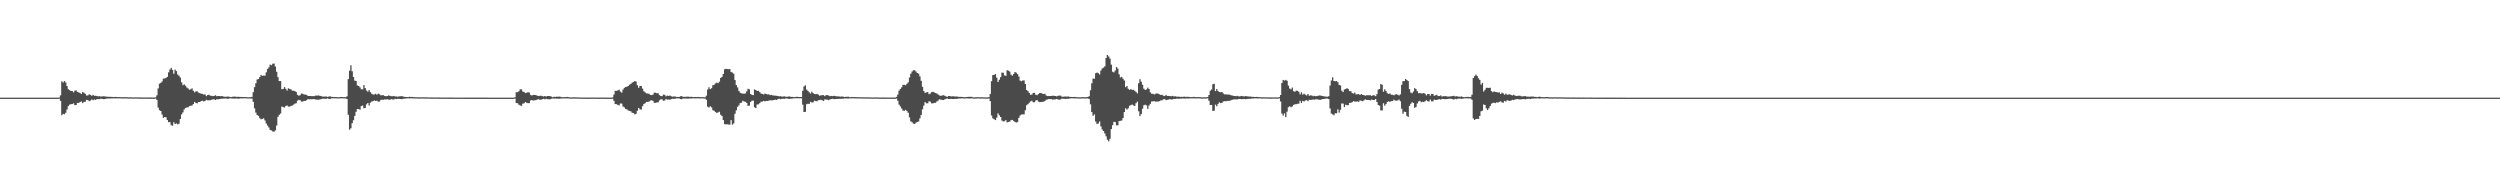 <?xml version="1.0" encoding="UTF-8"?>
<svg xmlns="http://www.w3.org/2000/svg" width="1920" height="150">
  <path d="M0 75.000h1v1.000H0zM1 75.000h1v1.000H1zM2 75.000h1v1.000H2zM3 75.000h1v1.000H3zM4 75.000h1v1.000H4zM5 75.000h1v1.000H5zM6 75.000h1v1.000H6zM7 75.000h1v1.000H7zM8 75.000h1v1.000H8zM9 75.000h1v1.000H9zM10 75.000h1v1.000H10zM11 75.000h1v1.000H11zM12 75.000h1v1.000H12zM13 75.000h1v1.000H13zM14 75.000h1v1.000H14zM15 75.000h1v1.000H15zM16 75.000h1v1.000H16zM17 75.000h1v1.000H17zM18 75.000h1v1.000H18zM19 75.000h1v1.000H19zM20 75.000h1v1.000H20zM21 75.000h1v1.000H21zM22 75.000h1v1.000H22zM23 75.000h1v1.000H23zM24 75.000h1v1.000H24zM25 75.000h1v1.000H25zM26 75.000h1v1.000H26zM27 75.000h1v1.000H27zM28 75.000h1v1.000H28zM29 75.000h1v1.000H29zM30 75.000h1v1.000H30zM31 75.000h1v1.000H31zM32 75.000h1v1.000H32zM33 75.000h1v1.000H33zM34 75.000h1v1.000H34zM35 75.000h1v1.000H35zM36 75.000h1v1.000H36zM37 75.000h1v1.000H37zM38 75.000h1v1.000H38zM39 75.000h1v1.000H39zM40 75.000h1v1.000H40zM41 75.000h1v1.000H41zM42 75.000h1v1.000H42zM43 75.000h1v1.000H43zM44 75.000h1v1.000H44zM45 74.853h1v1.000H45zM46 73.207h1v4.239H46zM47 62.483h1v26.065H47zM48 63.382h1v24.046H48zM49 62.212h1v25.617H49zM50 63.408h1v23.147H50zM51 66.106h1v17.949H51zM52 68.562h1v12.883H52zM53 69.198h1v11.141H53zM54 69.873h1v10.136H54zM55 69.865h1v10.064H55zM56 70.922h1v8.412H56zM57 69.623h1v11.177H57zM58 69.448h1v11.206H58zM59 70.566h1v8.451H59zM60 71.002h1v8.121H60zM61 71.389h1v6.912H61zM62 72.169h1v5.751H62zM63 70.719h1v8.490H63zM64 71.204h1v7.062H64zM65 72.097h1v5.968H65zM66 73.391h1v3.326H66zM67 73.249h1v3.674H67zM68 72.467h1v5.227H68zM69 72.840h1v4.434H69zM70 73.589h1v2.824H70zM71 72.859h1v4.107H71zM72 73.557h1v2.898H72zM73 73.525h1v3.184H73zM74 73.776h1v2.367H74zM75 74.041h1v2.082H75zM76 73.824h1v2.305H76zM77 74.203h1v1.563H77zM78 74.040h1v1.948H78zM79 73.914h1v2.208H79zM80 73.985h1v2.094H80zM81 74.227h1v1.538H81zM82 74.222h1v1.455H82zM83 74.336h1v1.290H83zM84 74.323h1v1.394H84zM85 74.410h1v1.166H85zM86 74.447h1v1.127H86zM87 74.532h1v1.000H87zM88 74.396h1v1.189H88zM89 74.490h1v1.051H89zM90 74.598h1v1.000H90zM91 74.532h1v1.000H91zM92 74.590h1v1.000H92zM93 74.681h1v1.000H93zM94 74.619h1v1.000H94zM95 74.654h1v1.000H95zM96 74.608h1v1.000H96zM97 74.646h1v1.000H97zM98 74.752h1v1.000H98zM99 74.773h1v1.000H99zM100 74.656h1v1.000H100zM101 74.801h1v1.000H101zM102 74.782h1v1.000H102zM103 74.776h1v1.000H103zM104 74.748h1v1.000H104zM105 74.786h1v1.000H105zM106 74.821h1v1.000H106zM107 74.822h1v1.000H107zM108 74.874h1v1.000H108zM109 74.843h1v1.000H109zM110 74.870h1v1.000H110zM111 74.833h1v1.000H111zM112 74.828h1v1.000H112zM113 74.867h1v1.000H113zM114 74.863h1v1.000H114zM115 74.875h1v1.000H115zM116 74.872h1v1.000H116zM117 74.903h1v1.000H117zM118 74.910h1v1.000H118zM119 74.685h1v1.000H119zM120 73.197h1v3.571H120zM121 67.867h1v14.721H121zM122 64.248h1v20.403H122zM123 63.620h1v21.610H123zM124 62.567h1v25.416H124zM125 60.374h1v30.137H125zM126 60.256h1v29.623H126zM127 59.819h1v30.232H127zM128 59.059h1v33.101H128zM129 55.553h1v38.241H129zM130 53.416h1v40.415H130zM131 52.147h1v44.013H131zM132 53.672h1v42.895H132zM133 56.642h1v37.277H133zM134 53.442h1v41.859H134zM135 54.639h1v40.142H135zM136 57.212h1v38.330H136zM137 58.188h1v36.856H137zM138 59.533h1v31.882H138zM139 63.209h1v24.662H139zM140 65.433h1v20.882H140zM141 64.793h1v19.236H141zM142 65.826h1v17.073H142zM143 67.152h1v15.443H143zM144 67.928h1v14.460H144zM145 68.918h1v12.554H145zM146 68.574h1v12.677H146zM147 67.864h1v13.156H147zM148 69.703h1v10.223H148zM149 70.909h1v7.356H149zM150 70.159h1v9.008H150zM151 70.147h1v9.211H151zM152 71.131h1v7.244H152zM153 71.527h1v6.789H153zM154 71.986h1v5.614H154zM155 72.084h1v5.292H155zM156 72.608h1v5.305H156zM157 72.481h1v5.038H157zM158 73.848h1v2.800H158zM159 72.947h1v4.087H159zM160 72.707h1v4.302H160zM161 73.463h1v3.529H161zM162 73.569h1v3.007H162zM163 73.816h1v2.516H163zM164 73.653h1v2.656H164zM165 73.156h1v3.673H165zM166 73.897h1v2.282H166zM167 73.773h1v2.516H167zM168 73.742h1v2.320H168zM169 73.943h1v1.985H169zM170 73.728h1v2.040H170zM171 74.138h1v1.605H171zM172 74.301h1v1.357H172zM173 74.288h1v1.336H173zM174 74.179h1v1.687H174zM175 74.112h1v1.680H175zM176 74.373h1v1.130H176zM177 74.600h1v1.000H177zM178 74.304h1v1.361H178zM179 74.235h1v1.498H179zM180 74.164h1v1.545H180zM181 74.403h1v1.224H181zM182 74.354h1v1.349H182zM183 74.359h1v1.482H183zM184 74.455h1v1.087H184zM185 74.436h1v1.196H185zM186 74.507h1v1.019H186zM187 74.585h1v1.000H187zM188 74.484h1v1.000H188zM189 74.590h1v1.000H189zM190 74.742h1v1.000H190zM191 74.627h1v1.000H191zM192 74.672h1v1.000H192zM193 74.403h1v1.294H193zM194 70.830h1v7.414H194zM195 66.895h1v16.281H195zM196 63.973h1v22.509H196zM197 61.070h1v27.240H197zM198 60.686h1v28.279H198zM199 59.174h1v31.587H199zM200 57.584h1v34.056H200zM201 58.265h1v33.016H201zM202 58.026h1v32.831H202zM203 58.176h1v34.318H203zM204 55.529h1v39.313H204zM205 52.967h1v43.431H205zM206 51.752h1v46.145H206zM207 49.608h1v50.237H207zM208 50.089h1v50.106H208zM209 48.933h1v52.013H209zM210 48.785h1v52.368H210zM211 51.088h1v49.043H211zM212 55.078h1v41.344H212zM213 59.295h1v30.450H213zM214 62.239h1v25.938H214zM215 62.237h1v24.966H215zM216 68.530h1v13.284H216zM217 68.323h1v13.939H217zM218 66.883h1v15.720H218zM219 68.200h1v13.165H219zM220 69.521h1v11.553H220zM221 67.795h1v14.005H221zM222 68.307h1v13.620H222zM223 68.672h1v12.688H223zM224 69.636h1v11.392H224zM225 69.675h1v10.672H225zM226 69.976h1v9.636H226zM227 70.638h1v8.639H227zM228 72.782h1v4.582H228zM229 73.508h1v3.138H229zM230 73.121h1v3.828H230zM231 71.807h1v6.174H231zM232 71.967h1v6.102H232zM233 72.562h1v4.884H233zM234 72.678h1v4.817H234zM235 72.857h1v4.126H235zM236 73.702h1v2.421H236zM237 73.736h1v2.496H237zM238 73.720h1v2.534H238zM239 73.855h1v2.395H239zM240 73.844h1v2.271H240zM241 73.848h1v2.293H241zM242 73.380h1v3.102H242zM243 73.397h1v3.072H243zM244 73.313h1v3.289H244zM245 73.522h1v2.916H245zM246 73.752h1v2.410H246zM247 74.146h1v1.696H247zM248 74.201h1v1.615H248zM249 74.160h1v1.684H249zM250 74.089h1v1.913H250zM251 74.389h1v1.134H251zM252 74.167h1v1.691H252zM253 73.929h1v2.137H253zM254 74.414h1v1.113H254zM255 74.408h1v1.130H255zM256 74.535h1v1.000H256zM257 74.529h1v1.000H257zM258 74.548h1v1.000H258zM259 74.638h1v1.000H259zM260 74.677h1v1.000H260zM261 74.422h1v1.120H261zM262 74.481h1v1.055H262zM263 74.581h1v1.000H263zM264 74.548h1v1.000H264zM265 74.639h1v1.000H265zM266 73.974h1v2.068H266zM267 60.765h1v27.415H267zM268 54.339h1v45.239H268zM269 50.141h1v48.371H269zM270 54.748h1v39.834H270zM271 59.094h1v33.211H271zM272 61.903h1v27.060H272zM273 62.282h1v23.525H273zM274 65.618h1v18.108H274zM275 66.062h1v17.728H275zM276 67.127h1v17.074H276zM277 68.535h1v12.901H277zM278 68.600h1v12.462H278zM279 65.386h1v17.745H279zM280 67.653h1v15.252H280zM281 69.452h1v10.740H281zM282 70.411h1v8.700H282zM283 69.157h1v11.857H283zM284 70.775h1v8.086H284zM285 72.011h1v6.017H285zM286 72.586h1v5.027H286zM287 72.535h1v4.603H287zM288 71.979h1v5.549H288zM289 72.748h1v4.540H289zM290 71.901h1v6.231H290zM291 72.397h1v5.549H291zM292 73.225h1v3.468H292zM293 73.115h1v3.526H293zM294 73.118h1v3.547H294zM295 73.728h1v2.625H295zM296 73.907h1v2.513H296zM297 73.712h1v2.537H297zM298 73.248h1v3.268H298zM299 73.640h1v2.994H299zM300 73.886h1v2.247H300zM301 73.922h1v2.452H301zM302 73.696h1v2.734H302zM303 74.072h1v1.791H303zM304 74.097h1v2.030H304zM305 74.259h1v1.558H305zM306 74.046h1v1.875H306zM307 73.944h1v2.084H307zM308 73.833h1v2.367H308zM309 74.040h1v1.839H309zM310 74.383h1v1.409H310zM311 74.423h1v1.264H311zM312 74.495h1v1.000H312zM313 74.586h1v1.000H313zM314 74.313h1v1.280H314zM315 74.446h1v1.070H315zM316 74.429h1v1.072H316zM317 74.649h1v1.000H317zM318 74.617h1v1.000H318zM319 74.641h1v1.000H319zM320 74.691h1v1.000H320zM321 74.714h1v1.000H321zM322 74.773h1v1.000H322zM323 74.678h1v1.000H323zM324 74.725h1v1.000H324zM325 74.696h1v1.000H325zM326 74.768h1v1.000H326zM327 74.753h1v1.000H327zM328 74.747h1v1.000H328zM329 74.835h1v1.000H329zM330 74.798h1v1.000H330zM331 74.857h1v1.000H331zM332 74.852h1v1.000H332zM333 74.862h1v1.000H333zM334 74.838h1v1.000H334zM335 74.840h1v1.000H335zM336 74.870h1v1.000H336zM337 74.865h1v1.000H337zM338 74.899h1v1.000H338zM339 74.888h1v1.000H339zM340 74.923h1v1.000H340zM341 74.900h1v1.000H341zM342 74.915h1v1.000H342zM343 74.902h1v1.000H343zM344 74.915h1v1.000H344zM345 74.907h1v1.000H345zM346 74.911h1v1.000H346zM347 74.915h1v1.000H347zM348 74.937h1v1.000H348zM349 74.939h1v1.000H349zM350 74.939h1v1.000H350zM351 74.936h1v1.000H351zM352 74.955h1v1.000H352zM353 74.955h1v1.000H353zM354 74.942h1v1.000H354zM355 74.950h1v1.000H355zM356 74.959h1v1.000H356zM357 74.970h1v1.000H357zM358 74.958h1v1.000H358zM359 74.955h1v1.000H359zM360 74.965h1v1.000H360zM361 74.962h1v1.000H361zM362 74.969h1v1.000H362zM363 74.972h1v1.000H363zM364 74.970h1v1.000H364zM365 74.976h1v1.000H365zM366 74.974h1v1.000H366zM367 74.976h1v1.000H367zM368 74.975h1v1.000H368zM369 74.972h1v1.000H369zM370 74.980h1v1.000H370zM371 74.980h1v1.000H371zM372 74.977h1v1.000H372zM373 74.980h1v1.000H373zM374 74.981h1v1.000H374zM375 74.985h1v1.000H375zM376 74.987h1v1.000H376zM377 74.987h1v1.000H377zM378 74.986h1v1.000H378zM379 74.989h1v1.000H379zM380 74.989h1v1.000H380zM381 74.989h1v1.000H381zM382 74.987h1v1.000H382zM383 74.989h1v1.000H383zM384 74.991h1v1.000H384zM385 74.993h1v1.000H385zM386 74.991h1v1.000H386zM387 74.991h1v1.000H387zM388 74.994h1v1.000H388zM389 74.993h1v1.000H389zM390 74.990h1v1.000H390zM391 74.995h1v1.000H391zM392 74.994h1v1.000H392zM393 74.994h1v1.000H393zM394 74.995h1v1.000H394zM395 74.683h1v1.000H395zM396 70.811h1v8.362H396zM397 70.811h1v8.467H397zM398 70.051h1v10.397H398zM399 68.620h1v12.334H399zM400 68.585h1v12.722H400zM401 70.267h1v9.329H401zM402 70.669h1v8.692H402zM403 71.515h1v6.821H403zM404 71.245h1v7.687H404zM405 70.820h1v8.424H405zM406 71.043h1v8.169H406zM407 72.855h1v4.378H407zM408 73.367h1v3.447H408zM409 72.847h1v4.438H409zM410 72.897h1v4.086H410zM411 72.993h1v3.956H411zM412 73.432h1v3.124H412zM413 73.766h1v2.348H413zM414 73.627h1v2.949H414zM415 73.477h1v3.133H415zM416 73.811h1v2.426H416zM417 74.069h1v1.793H417zM418 73.718h1v2.551H418zM419 74.125h1v1.772H419zM420 73.749h1v2.421H420zM421 73.714h1v2.535H421zM422 73.808h1v2.457H422zM423 74.179h1v1.653H423zM424 74.682h1v1.000H424zM425 74.313h1v1.414H425zM426 74.424h1v1.185H426zM427 74.227h1v1.568H427zM428 74.305h1v1.454H428zM429 74.207h1v1.612H429zM430 74.333h1v1.354H430zM431 74.659h1v1.000H431zM432 74.633h1v1.000H432zM433 74.624h1v1.000H433zM434 74.613h1v1.000H434zM435 74.410h1v1.157H435zM436 74.623h1v1.000H436zM437 74.681h1v1.000H437zM438 74.828h1v1.000H438zM439 74.762h1v1.000H439zM440 74.712h1v1.000H440zM441 74.724h1v1.000H441zM442 74.754h1v1.000H442zM443 74.789h1v1.000H443zM444 74.827h1v1.000H444zM445 74.891h1v1.000H445zM446 74.841h1v1.000H446zM447 74.902h1v1.000H447zM448 74.879h1v1.000H448zM449 74.900h1v1.000H449zM450 74.919h1v1.000H450zM451 74.928h1v1.000H451zM452 74.933h1v1.000H452zM453 74.914h1v1.000H453zM454 74.903h1v1.000H454zM455 74.889h1v1.000H455zM456 74.881h1v1.000H456zM457 74.889h1v1.000H457zM458 74.934h1v1.000H458zM459 74.927h1v1.000H459zM460 74.937h1v1.000H460zM461 74.905h1v1.000H461zM462 74.931h1v1.000H462zM463 74.938h1v1.000H463zM464 74.949h1v1.000H464zM465 74.964h1v1.000H465zM466 74.948h1v1.000H466zM467 74.952h1v1.000H467zM468 74.951h1v1.000H468zM469 74.960h1v1.000H469zM470 74.800h1v1.000H470zM471 72.667h1v4.736H471zM472 69.737h1v10.198H472zM473 69.797h1v10.219H473zM474 69.350h1v11.211H474zM475 68.867h1v12.127H475zM476 70.297h1v9.147H476zM477 71.110h1v8.453H477zM478 68.735h1v13.062H478zM479 67.412h1v15.078H479zM480 66.891h1v16.786H480zM481 66.543h1v17.489H481zM482 66.050h1v18.855H482zM483 65.025h1v20.126H483zM484 64.391h1v21.092H484zM485 63.499h1v23.106H485zM486 62.897h1v23.922H486zM487 62.234h1v25.570H487zM488 62.670h1v24.772H488zM489 65.433h1v19.646H489zM490 67.450h1v15.461H490zM491 66.014h1v18.026H491zM492 66.051h1v18.083H492zM493 68.065h1v13.487H493zM494 70.078h1v9.838H494zM495 70.910h1v8.348H495zM496 71.687h1v6.570H496zM497 71.810h1v6.457H497zM498 72.064h1v5.856H498zM499 72.919h1v4.336H499zM500 72.993h1v3.969H500zM501 72.676h1v4.790H501zM502 71.194h1v7.771H502zM503 71.151h1v7.837H503zM504 71.651h1v6.979H504zM505 71.608h1v6.989H505zM506 73.086h1v4.021H506zM507 73.778h1v2.464H507zM508 73.814h1v2.546H508zM509 72.656h1v4.739H509zM510 72.839h1v4.341H510zM511 73.994h1v1.996H511zM512 73.449h1v3.102H512zM513 73.694h1v2.687H513zM514 73.349h1v3.252H514zM515 73.920h1v2.190H515zM516 74.249h1v1.583H516zM517 74.020h1v1.897H517zM518 74.139h1v1.686H518zM519 74.406h1v1.112H519zM520 74.425h1v1.169H520zM521 74.483h1v1.027H521zM522 73.994h1v2.075H522zM523 73.762h1v2.442H523zM524 74.352h1v1.326H524zM525 74.327h1v1.337H525zM526 74.326h1v1.341H526zM527 74.243h1v1.483H527zM528 74.205h1v1.643H528zM529 74.404h1v1.239H529zM530 74.342h1v1.343H530zM531 74.403h1v1.159H531zM532 74.525h1v1.014H532zM533 74.480h1v1.086H533zM534 74.458h1v1.103H534zM535 74.544h1v1.000H535zM536 74.464h1v1.053H536zM537 74.606h1v1.000H537zM538 74.699h1v1.000H538zM539 74.499h1v1.000H539zM540 74.662h1v1.000H540zM541 74.711h1v1.000H541zM542 73.474h1v3.150H542zM543 68.715h1v13.190H543zM544 67.002h1v15.578H544zM545 68.450h1v13.141H545zM546 67.746h1v14.759H546zM547 65.416h1v19.199H547zM548 65.078h1v20.024H548zM549 64.035h1v22.008H549zM550 63.434h1v23.284H550zM551 63.878h1v22.516H551zM552 62.705h1v23.123H552zM553 59.830h1v28.269H553zM554 59.051h1v30.107H554zM555 56.821h1v35.378H555zM556 53.256h1v42.023H556zM557 52.767h1v42.776H557zM558 53.047h1v42.381H558zM559 53.140h1v42.503H559zM560 52.969h1v42.797H560zM561 55.250h1v37.016H561zM562 55.739h1v40.003H562zM563 56.644h1v38.175H563zM564 61.515h1v25.825H564zM565 65.372h1v19.371H565zM566 67.189h1v14.897H566zM567 69.771h1v11.144H567zM568 71.157h1v8.072H568zM569 71.726h1v7.098H569zM570 71.880h1v5.496H570zM571 71.927h1v6.070H571zM572 71.793h1v6.413H572zM573 70.205h1v8.840H573zM574 68.156h1v13.145H574zM575 68.674h1v12.444H575zM576 72.145h1v6.144H576zM577 72.850h1v4.530H577zM578 73.045h1v4.233H578zM579 68.683h1v13.704H579zM580 69.130h1v13.861H580zM581 69.891h1v10.401H581zM582 69.752h1v10.387H582zM583 70.737h1v8.467H583zM584 71.814h1v6.251H584zM585 72.129h1v5.900H585zM586 72.558h1v4.909H586zM587 71.849h1v6.029H587zM588 72.261h1v5.203H588zM589 72.485h1v5.097H589zM590 72.445h1v4.835H590zM591 73.056h1v3.937H591zM592 72.921h1v4.161H592zM593 73.265h1v3.729H593zM594 73.357h1v3.461H594zM595 73.476h1v3.044H595zM596 73.600h1v3.181H596zM597 73.772h1v2.291H597zM598 74.039h1v1.796H598zM599 73.829h1v2.335H599zM600 74.232h1v1.622H600zM601 74.063h1v1.775H601zM602 73.996h1v1.915H602zM603 74.268h1v1.324H603zM604 74.354h1v1.259H604zM605 74.140h1v1.798H605zM606 74.055h1v1.810H606zM607 74.460h1v1.332H607zM608 74.395h1v1.257H608zM609 74.523h1v1.000H609zM610 74.522h1v1.011H610zM611 74.360h1v1.059H611zM612 74.325h1v1.175H612zM613 74.484h1v1.000H613zM614 74.484h1v1.000H614zM615 74.541h1v1.000H615zM616 69.716h1v10.667H616zM617 66.385h1v19.641H617zM618 65.525h1v20.413H618zM619 68.826h1v11.270H619zM620 69.772h1v9.902H620zM621 70.865h1v8.974H621zM622 71.851h1v6.401H622zM623 70.386h1v8.384H623zM624 71.519h1v7.067H624zM625 72.208h1v5.128H625zM626 72.346h1v5.254H626zM627 72.121h1v5.699H627zM628 72.685h1v4.250H628zM629 73.537h1v3.334H629zM630 73.196h1v3.469H630zM631 73.043h1v3.996H631zM632 73.063h1v4.465H632zM633 73.820h1v2.450H633zM634 73.040h1v3.440H634zM635 73.074h1v3.434H635zM636 73.418h1v3.543H636zM637 73.868h1v2.436H637zM638 73.689h1v2.407H638zM639 73.818h1v2.017H639zM640 73.565h1v2.643H640zM641 73.774h1v2.314H641zM642 73.996h1v1.964H642zM643 73.987h1v1.987H643zM644 74.086h1v1.791H644zM645 74.247h1v1.631H645zM646 74.079h1v1.750H646zM647 74.210h1v1.610H647zM648 74.500h1v1.091H648zM649 74.335h1v1.264H649zM650 74.342h1v1.296H650zM651 74.263h1v1.417H651zM652 74.583h1v1.000H652zM653 74.642h1v1.000H653zM654 74.455h1v1.000H654zM655 74.527h1v1.000H655zM656 74.557h1v1.000H656zM657 74.645h1v1.000H657zM658 74.619h1v1.000H658zM659 74.641h1v1.000H659zM660 74.668h1v1.000H660zM661 74.680h1v1.000H661zM662 74.687h1v1.000H662zM663 74.729h1v1.000H663zM664 74.727h1v1.000H664zM665 74.748h1v1.000H665zM666 74.763h1v1.000H666zM667 74.744h1v1.000H667zM668 74.791h1v1.000H668zM669 74.843h1v1.000H669zM670 74.839h1v1.000H670zM671 74.844h1v1.000H671zM672 74.794h1v1.000H672zM673 74.826h1v1.000H673zM674 74.853h1v1.000H674zM675 74.883h1v1.000H675zM676 74.905h1v1.000H676zM677 74.876h1v1.000H677zM678 74.877h1v1.000H678zM679 74.921h1v1.000H679zM680 74.920h1v1.000H680zM681 74.890h1v1.000H681zM682 74.899h1v1.000H682zM683 74.936h1v1.000H683zM684 74.902h1v1.000H684zM685 74.924h1v1.000H685zM686 74.909h1v1.000H686zM687 74.933h1v1.000H687zM688 74.403h1v1.253H688zM689 72.667h1v4.698H689zM690 69.579h1v10.747H690zM691 68.323h1v13.410H691zM692 67.051h1v16.278H692zM693 65.156h1v19.737H693zM694 65.150h1v19.976H694zM695 65.502h1v18.853H695zM696 64.361h1v20.931H696zM697 63.225h1v23.393H697zM698 59.521h1v30.613H698zM699 56.614h1v36.580H699zM700 54.956h1v38.962H700zM701 53.942h1v40.960H701zM702 53.955h1v41.280H702zM703 54.922h1v39.298H703zM704 56.042h1v37.589H704zM705 56.593h1v36.712H705zM706 58.670h1v32.220H706zM707 62.041h1v26.222H707zM708 66.642h1v17.345H708zM709 69.923h1v11.167H709zM710 71.357h1v7.047H710zM711 70.921h1v8.421H711zM712 70.727h1v8.584H712zM713 72.363h1v5.433H713zM714 71.830h1v6.260H714zM715 70.762h1v8.628H715zM716 70.482h1v8.878H716zM717 70.961h1v8.036H717zM718 71.435h1v7.540H718zM719 71.813h1v6.168H719zM720 72.556h1v4.644H720zM721 73.274h1v2.973H721zM722 73.692h1v2.841H722zM723 73.306h1v3.385H723zM724 73.124h1v3.726H724zM725 73.495h1v2.918H725zM726 73.978h1v1.930H726zM727 74.389h1v1.225H727zM728 73.724h1v2.300H728zM729 73.731h1v2.311H729zM730 74.073h1v1.782H730zM731 73.935h1v2.101H731zM732 73.983h1v2.117H732zM733 74.135h1v1.724H733zM734 74.061h1v1.915H734zM735 74.189h1v1.630H735zM736 74.371h1v1.261H736zM737 74.391h1v1.226H737zM738 74.371h1v1.199H738zM739 74.515h1v1.000H739zM740 74.704h1v1.000H740zM741 74.611h1v1.000H741zM742 74.519h1v1.000H742zM743 74.391h1v1.218H743zM744 74.352h1v1.345H744zM745 74.327h1v1.296H745zM746 74.405h1v1.134H746zM747 74.802h1v1.000H747zM748 74.769h1v1.000H748zM749 74.711h1v1.000H749zM750 74.666h1v1.000H750zM751 74.580h1v1.000H751zM752 74.756h1v1.000H752zM753 74.672h1v1.000H753zM754 74.717h1v1.000H754zM755 74.742h1v1.000H755zM756 74.778h1v1.000H756zM757 74.807h1v1.000H757zM758 74.809h1v1.000H758zM759 74.567h1v1.000H759zM760 72.150h1v5.526H760zM761 62.367h1v26.303H761zM762 57.653h1v33.213H762zM763 57.520h1v34.058H763zM764 56.861h1v35.370H764zM765 59.643h1v30.724H765zM766 62.930h1v24.170H766zM767 61.235h1v27.345H767zM768 59.236h1v30.635H768zM769 55.734h1v36.847H769zM770 55.861h1v37.436H770zM771 57.911h1v35.190H771zM772 58.256h1v34.007H772zM773 53.908h1v40.112H773zM774 54.250h1v39.462H774zM775 55.015h1v38.328H775zM776 57.328h1v34.993H776zM777 58.090h1v33.947H777zM778 56.856h1v36.013H778zM779 55.288h1v38.356H779zM780 55.882h1v38.204H780zM781 56.912h1v36.829H781zM782 58.775h1v31.746H782zM783 61.896h1v26.767H783zM784 62.415h1v25.518H784zM785 61.749h1v26.092H785zM786 61.821h1v25.965H786zM787 64.490h1v20.127H787zM788 69.118h1v11.736H788zM789 69.978h1v10.010H789zM790 71.394h1v7.453H790zM791 72.809h1v5.047H791zM792 72.582h1v4.769H792zM793 71.349h1v7.197H793zM794 71.300h1v7.243H794zM795 72.766h1v4.453H795zM796 73.114h1v3.726H796zM797 72.226h1v5.751H797zM798 71.461h1v6.979H798zM799 71.491h1v6.822H799zM800 71.951h1v6.306H800zM801 72.231h1v5.825H801zM802 72.051h1v5.522H802zM803 73.318h1v3.300H803zM804 73.754h1v2.616H804zM805 73.764h1v2.284H805zM806 73.746h1v2.377H806zM807 73.749h1v2.404H807zM808 73.498h1v3.053H808zM809 73.570h1v2.777H809zM810 73.740h1v2.598H810zM811 74.009h1v1.995H811zM812 73.596h1v2.753H812zM813 73.439h1v3.158H813zM814 73.440h1v2.960H814zM815 74.191h1v1.592H815zM816 74.277h1v1.535H816zM817 74.122h1v1.770H817zM818 74.112h1v1.845H818zM819 74.192h1v1.614H819zM820 74.071h1v1.780H820zM821 74.388h1v1.282H821zM822 74.453h1v1.057H822zM823 74.476h1v1.000H823zM824 74.554h1v1.000H824zM825 74.379h1v1.198H825zM826 74.624h1v1.000H826zM827 74.610h1v1.000H827zM828 74.745h1v1.000H828zM829 74.702h1v1.000H829zM830 74.721h1v1.000H830zM831 74.521h1v1.000H831zM832 74.690h1v1.000H832zM833 74.711h1v1.000H833zM834 74.612h1v1.000H834zM835 74.436h1v1.136H835zM836 73.893h1v2.191H836zM837 69.321h1v10.795H837zM838 63.956h1v22.117H838zM839 60.354h1v28.596H839zM840 60.475h1v27.403H840zM841 56.211h1v37.178H841zM842 55.703h1v39.559H842zM843 56.163h1v38.714H843zM844 57.213h1v36.074H844zM845 54.158h1v42.925H845zM846 52.586h1v46.833H846zM847 51.957h1v48.632H847zM848 50.958h1v51.530H848zM849 44.502h1v60.226H849zM850 42.184h1v65.127H850zM851 43.366h1v65.224H851zM852 44.983h1v61.627H852zM853 49.642h1v49.500H853zM854 55.022h1v41.146H854zM855 55.615h1v37.922H855zM856 54.166h1v39.570H856zM857 51.502h1v44.744H857zM858 52.637h1v43.629H858zM859 57.025h1v36.014H859zM860 59.471h1v33.324H860zM861 59.039h1v33.553H861zM862 60.485h1v30.204H862zM863 61.803h1v24.264H863zM864 66.961h1v16.224H864zM865 66.065h1v18.183H865zM866 68.182h1v15.016H866zM867 69.022h1v12.179H867zM868 68.440h1v12.349H868zM869 69.087h1v11.165H869zM870 68.990h1v12.013H870zM871 69.736h1v11.608H871zM872 70.591h1v8.686H872zM873 71.731h1v6.332H873zM874 63.895h1v21.549H874zM875 60.833h1v28.323H875zM876 62.757h1v24.860H876zM877 65.094h1v18.428H877zM878 68.116h1v12.796H878zM879 69.065h1v11.324H879zM880 68.643h1v12.287H880zM881 67.286h1v16.332H881zM882 68.344h1v12.708H882zM883 70.938h1v8.798H883zM884 71.962h1v5.989H884zM885 72.030h1v5.790H885zM886 72.524h1v5.122H886zM887 72.000h1v6.077H887zM888 71.746h1v6.232H888zM889 71.931h1v6.034H889zM890 72.434h1v5.257H890zM891 72.949h1v4.162H891zM892 72.775h1v4.293H892zM893 73.532h1v2.746H893zM894 73.773h1v2.345H894zM895 72.921h1v4.016H895zM896 73.673h1v2.995H896zM897 73.654h1v2.856H897zM898 73.781h1v2.313H898zM899 73.924h1v2.495H899zM900 73.615h1v2.749H900zM901 74.091h1v1.864H901zM902 73.906h1v2.110H902zM903 74.170h1v1.583H903zM904 74.230h1v1.571H904zM905 74.174h1v1.711H905zM906 74.424h1v1.312H906zM907 74.348h1v1.353H907zM908 74.390h1v1.155H908zM909 74.198h1v1.545H909zM910 74.420h1v1.243H910zM911 74.289h1v1.284H911zM912 74.416h1v1.245H912zM913 74.437h1v1.111H913zM914 74.551h1v1.000H914zM915 74.577h1v1.000H915zM916 74.379h1v1.213H916zM917 74.433h1v1.095H917zM918 74.670h1v1.000H918zM919 74.596h1v1.000H919zM920 74.571h1v1.000H920zM921 74.610h1v1.000H921zM922 74.708h1v1.000H922zM923 74.757h1v1.000H923zM924 74.735h1v1.000H924zM925 74.750h1v1.000H925zM926 74.723h1v1.000H926zM927 74.484h1v1.000H927zM928 72.935h1v4.447H928zM929 69.690h1v10.911H929zM930 68.696h1v11.910H930zM931 64.668h1v20.515H931zM932 64.287h1v20.686H932zM933 69.942h1v10.467H933zM934 68.414h1v13.199H934zM935 69.945h1v9.802H935zM936 70.715h1v7.893H936zM937 70.826h1v8.370H937zM938 70.661h1v8.281H938zM939 71.776h1v6.157H939zM940 72.494h1v5.150H940zM941 72.399h1v5.422H941zM942 72.656h1v4.801H942zM943 72.540h1v4.947H943zM944 72.745h1v4.645H944zM945 73.173h1v3.768H945zM946 73.345h1v3.267H946zM947 73.677h1v2.704H947zM948 73.800h1v2.493H948zM949 73.841h1v2.513H949zM950 73.631h1v2.706H950zM951 74.097h1v1.871H951zM952 73.941h1v2.083H952zM953 73.661h1v2.521H953zM954 73.874h1v2.214H954zM955 74.083h1v1.881H955zM956 73.777h1v2.458H956zM957 73.910h1v2.185H957zM958 74.052h1v1.822H958zM959 74.172h1v1.714H959zM960 74.138h1v1.747H960zM961 74.419h1v1.178H961zM962 74.325h1v1.325H962zM963 74.475h1v1.065H963zM964 74.464h1v1.065H964zM965 74.370h1v1.273H965zM966 74.599h1v1.000H966zM967 74.583h1v1.000H967zM968 74.696h1v1.000H968zM969 74.757h1v1.000H969zM970 74.640h1v1.000H970zM971 74.751h1v1.000H971zM972 74.730h1v1.000H972zM973 74.743h1v1.000H973zM974 74.765h1v1.000H974zM975 74.812h1v1.000H975zM976 74.816h1v1.000H976zM977 74.797h1v1.000H977zM978 74.788h1v1.000H978zM979 74.741h1v1.000H979zM980 74.804h1v1.000H980zM981 74.850h1v1.000H981zM982 74.532h1v1.000H982zM983 72.954h1v4.953H983zM984 63.765h1v23.430H984zM985 61.374h1v27.347H985zM986 61.893h1v25.187H986zM987 61.317h1v28.635H987zM988 62.042h1v23.739H988zM989 65.758h1v16.629H989zM990 67.972h1v13.639H990zM991 68.626h1v13.751H991zM992 67.258h1v14.485H992zM993 70.001h1v10.518H993zM994 70.490h1v9.570H994zM995 69.602h1v10.411H995zM996 69.773h1v9.963H996zM997 70.507h1v9.121H997zM998 72.490h1v4.916H998zM999 70.914h1v8.244H999zM1000 72.633h1v4.827H1000zM1001 71.921h1v6.050H1001zM1002 72.694h1v4.508H1002zM1003 73.323h1v3.565H1003zM1004 72.209h1v5.522H1004zM1005 73.499h1v3.132H1005zM1006 73.289h1v3.419H1006zM1007 73.301h1v3.398H1007zM1008 73.870h1v2.476H1008zM1009 73.581h1v2.951H1009zM1010 73.869h1v2.416H1010zM1011 73.777h1v2.471H1011zM1012 73.460h1v3.078H1012zM1013 73.298h1v3.294H1013zM1014 73.409h1v3.221H1014zM1015 73.752h1v2.335H1015zM1016 73.954h1v2.120H1016zM1017 74.105h1v1.757H1017zM1018 74.192h1v1.458H1018zM1019 74.272h1v1.470H1019zM1020 73.906h1v2.228H1020zM1021 65.744h1v17.567H1021zM1022 61.789h1v25.395H1022zM1023 59.379h1v28.463H1023zM1024 62.188h1v26.348H1024zM1025 62.402h1v24.601H1025zM1026 62.232h1v24.825H1026zM1027 63.205h1v20.826H1027zM1028 65.232h1v21.267H1028zM1029 65.620h1v18.705H1029zM1030 69.608h1v9.844H1030zM1031 70.701h1v8.860H1031zM1032 68.684h1v13.560H1032zM1033 68.401h1v12.030H1033zM1034 67.696h1v13.155H1034zM1035 68.404h1v12.315H1035zM1036 69.982h1v9.065H1036zM1037 70.051h1v8.892H1037zM1038 71.460h1v6.997H1038zM1039 71.901h1v5.819H1039zM1040 71.099h1v6.902H1040zM1041 72.553h1v5.549H1041zM1042 72.345h1v5.532H1042zM1043 72.254h1v5.957H1043zM1044 72.955h1v4.129H1044zM1045 72.172h1v5.249H1045zM1046 72.923h1v4.782H1046zM1047 72.944h1v4.183H1047zM1048 73.559h1v2.727H1048zM1049 73.095h1v3.672H1049zM1050 73.165h1v3.582H1050zM1051 73.149h1v3.713H1051zM1052 73.131h1v3.996H1052zM1053 73.717h1v2.717H1053zM1054 73.024h1v3.774H1054zM1055 73.303h1v3.474H1055zM1056 73.891h1v2.120H1056zM1057 72.347h1v5.978H1057zM1058 68.809h1v11.822H1058zM1059 68.348h1v12.842H1059zM1060 64.468h1v20.280H1060zM1061 65.141h1v19.760H1061zM1062 70.460h1v8.853H1062zM1063 68.584h1v12.588H1063zM1064 69.949h1v9.973H1064zM1065 71.560h1v6.707H1065zM1066 72.067h1v5.773H1066zM1067 71.772h1v6.462H1067zM1068 72.741h1v4.940H1068zM1069 72.744h1v4.834H1069zM1070 73.209h1v3.342H1070zM1071 72.660h1v4.610H1071zM1072 72.274h1v5.003H1072zM1073 72.814h1v4.343H1073zM1074 73.326h1v3.134H1074zM1075 72.436h1v5.291H1075zM1076 65.174h1v18.355H1076zM1077 62.301h1v25.105H1077zM1078 62.307h1v23.446H1078zM1079 60.696h1v25.338H1079zM1080 61.503h1v27.498H1080zM1081 62.283h1v27.519H1081zM1082 68.478h1v12.832H1082zM1083 71.065h1v8.670H1083zM1084 71.609h1v6.866H1084zM1085 70.303h1v8.804H1085zM1086 67.690h1v15.137H1086zM1087 68.462h1v13.654H1087zM1088 70.028h1v9.436H1088zM1089 71.604h1v6.303H1089zM1090 71.348h1v6.043H1090zM1091 71.743h1v6.742H1091zM1092 71.778h1v6.345H1092zM1093 71.414h1v7.003H1093zM1094 72.021h1v5.707H1094zM1095 73.286h1v3.666H1095zM1096 72.215h1v5.526H1096zM1097 72.119h1v5.869H1097zM1098 73.474h1v2.979H1098zM1099 72.089h1v5.717H1099zM1100 72.211h1v5.656H1100zM1101 73.554h1v2.923H1101zM1102 73.150h1v3.651H1102zM1103 72.831h1v3.926H1103zM1104 73.829h1v2.562H1104zM1105 73.751h1v2.440H1105zM1106 73.271h1v3.295H1106zM1107 74.197h1v1.731H1107zM1108 73.848h1v2.172H1108zM1109 73.947h1v2.209H1109zM1110 73.778h1v2.385H1110zM1111 74.150h1v1.899H1111zM1112 74.142h1v1.712H1112zM1113 74.090h1v1.745H1113zM1114 73.932h1v1.896H1114zM1115 73.759h1v2.387H1115zM1116 73.553h1v2.931H1116zM1117 74.101h1v1.783H1117zM1118 73.898h1v2.339H1118zM1119 74.037h1v1.832H1119zM1120 74.257h1v1.478H1120zM1121 74.273h1v1.470H1121zM1122 74.043h1v1.875H1122zM1123 74.496h1v1.230H1123zM1124 74.634h1v1.000H1124zM1125 74.444h1v1.039H1125zM1126 74.458h1v1.000H1126zM1127 74.349h1v1.265H1127zM1128 74.564h1v1.000H1128zM1129 74.450h1v1.238H1129zM1130 72.761h1v3.865H1130zM1131 59.919h1v31.087H1131zM1132 58.533h1v33.640H1132zM1133 57.313h1v34.094H1133zM1134 58.332h1v32.905H1134zM1135 60.133h1v31.249H1135zM1136 61.340h1v27.686H1136zM1137 64.956h1v20.561H1137zM1138 63.672h1v21.310H1138zM1139 70.274h1v9.969H1139zM1140 68.988h1v11.675H1140zM1141 67.410h1v15.782H1141zM1142 67.380h1v17.126H1142zM1143 67.548h1v15.589H1143zM1144 67.306h1v14.109H1144zM1145 69.969h1v9.645H1145zM1146 70.868h1v8.150H1146zM1147 70.201h1v8.665H1147zM1148 70.580h1v8.608H1148zM1149 70.735h1v7.805H1149zM1150 70.989h1v7.807H1150zM1151 70.940h1v7.227H1151zM1152 72.199h1v5.640H1152zM1153 71.117h1v7.530H1153zM1154 71.722h1v7.157H1154zM1155 72.741h1v4.774H1155zM1156 71.905h1v6.076H1156zM1157 72.777h1v4.175H1157zM1158 72.613h1v4.634H1158zM1159 72.415h1v5.127H1159zM1160 72.888h1v4.365H1160zM1161 73.299h1v3.349H1161zM1162 72.757h1v4.140H1162zM1163 73.353h1v3.036H1163zM1164 73.771h1v2.476H1164zM1165 73.628h1v2.440H1165zM1166 73.460h1v2.884H1166zM1167 73.565h1v2.797H1167zM1168 74.008h1v2.281H1168zM1169 73.959h1v2.127H1169zM1170 73.890h1v2.204H1170zM1171 73.770h1v2.546H1171zM1172 74.204h1v1.734H1172zM1173 74.190h1v1.785H1173zM1174 74.272h1v1.509H1174zM1175 74.182h1v1.899H1175zM1176 74.162h1v1.574H1176zM1177 74.128h1v1.595H1177zM1178 74.398h1v1.214H1178zM1179 74.408h1v1.195H1179zM1180 74.617h1v1.000H1180zM1181 74.411h1v1.116H1181zM1182 74.258h1v1.494H1182zM1183 74.516h1v1.000H1183zM1184 74.593h1v1.000H1184zM1185 74.638h1v1.000H1185zM1186 74.598h1v1.000H1186zM1187 74.502h1v1.000H1187zM1188 74.431h1v1.086H1188zM1189 74.680h1v1.000H1189zM1190 74.758h1v1.000H1190zM1191 74.683h1v1.000H1191zM1192 74.776h1v1.000H1192zM1193 74.728h1v1.000H1193zM1194 74.639h1v1.000H1194zM1195 74.760h1v1.000H1195zM1196 74.741h1v1.000H1196zM1197 74.708h1v1.000H1197zM1198 74.744h1v1.000H1198zM1199 74.757h1v1.000H1199zM1200 74.780h1v1.000H1200zM1201 74.757h1v1.000H1201zM1202 74.833h1v1.000H1202zM1203 74.828h1v1.000H1203zM1204 74.817h1v1.000H1204zM1205 74.864h1v1.000H1205zM1206 74.852h1v1.000H1206zM1207 74.868h1v1.000H1207zM1208 74.866h1v1.000H1208zM1209 74.875h1v1.000H1209zM1210 74.893h1v1.000H1210zM1211 74.916h1v1.000H1211zM1212 74.870h1v1.000H1212zM1213 74.913h1v1.000H1213zM1214 74.880h1v1.000H1214zM1215 74.907h1v1.000H1215zM1216 74.923h1v1.000H1216zM1217 74.904h1v1.000H1217zM1218 74.903h1v1.000H1218zM1219 74.891h1v1.000H1219zM1220 74.890h1v1.000H1220zM1221 74.919h1v1.000H1221zM1222 74.917h1v1.000H1222zM1223 74.954h1v1.000H1223zM1224 74.953h1v1.000H1224zM1225 74.957h1v1.000H1225zM1226 74.949h1v1.000H1226zM1227 74.957h1v1.000H1227zM1228 74.957h1v1.000H1228zM1229 74.968h1v1.000H1229zM1230 74.952h1v1.000H1230zM1231 74.969h1v1.000H1231zM1232 74.970h1v1.000H1232zM1233 74.969h1v1.000H1233zM1234 74.980h1v1.000H1234zM1235 74.973h1v1.000H1235zM1236 74.977h1v1.000H1236zM1237 74.974h1v1.000H1237zM1238 74.976h1v1.000H1238zM1239 74.974h1v1.000H1239zM1240 74.981h1v1.000H1240zM1241 74.978h1v1.000H1241zM1242 74.986h1v1.000H1242zM1243 74.979h1v1.000H1243zM1244 74.980h1v1.000H1244zM1245 74.981h1v1.000H1245zM1246 74.985h1v1.000H1246zM1247 74.983h1v1.000H1247zM1248 74.984h1v1.000H1248zM1249 74.984h1v1.000H1249zM1250 74.984h1v1.000H1250zM1251 74.985h1v1.000H1251zM1252 74.990h1v1.000H1252zM1253 74.989h1v1.000H1253zM1254 74.987h1v1.000H1254zM1255 74.991h1v1.000H1255zM1256 74.990h1v1.000H1256zM1257 74.993h1v1.000H1257zM1258 74.993h1v1.000H1258zM1259 74.993h1v1.000H1259zM1260 74.993h1v1.000H1260zM1261 74.992h1v1.000H1261zM1262 74.993h1v1.000H1262zM1263 74.993h1v1.000H1263zM1264 74.994h1v1.000H1264zM1265 74.994h1v1.000H1265zM1266 74.995h1v1.000H1266zM1267 74.994h1v1.000H1267zM1268 74.994h1v1.000H1268zM1269 74.995h1v1.000H1269zM1270 74.994h1v1.000H1270zM1271 74.995h1v1.000H1271zM1272 74.995h1v1.000H1272zM1273 74.996h1v1.000H1273zM1274 74.996h1v1.000H1274zM1275 74.997h1v1.000H1275zM1276 74.997h1v1.000H1276zM1277 74.996h1v1.000H1277zM1278 74.997h1v1.000H1278zM1279 74.997h1v1.000H1279zM1280 74.998h1v1.000H1280zM1281 74.997h1v1.000H1281zM1282 74.998h1v1.000H1282zM1283 74.997h1v1.000H1283zM1284 74.998h1v1.000H1284zM1285 74.998h1v1.000H1285zM1286 74.997h1v1.000H1286zM1287 74.998h1v1.000H1287zM1288 74.998h1v1.000H1288zM1289 74.999h1v1.000H1289zM1290 74.998h1v1.000H1290zM1291 74.999h1v1.000H1291zM1292 74.999h1v1.000H1292zM1293 74.999h1v1.000H1293zM1294 74.999h1v1.000H1294zM1295 74.999h1v1.000H1295zM1296 74.999h1v1.000H1296zM1297 74.999h1v1.000H1297zM1298 74.999h1v1.000H1298zM1299 74.999h1v1.000H1299zM1300 74.999h1v1.000H1300zM1301 74.999h1v1.000H1301zM1302 74.999h1v1.000H1302zM1303 74.999h1v1.000H1303zM1304 74.999h1v1.000H1304zM1305 74.999h1v1.000H1305zM1306 74.999h1v1.000H1306zM1307 74.999h1v1.000H1307zM1308 74.999h1v1.000H1308zM1309 74.999h1v1.000H1309zM1310 74.999h1v1.000H1310zM1311 74.999h1v1.000H1311zM1312 74.999h1v1.000H1312zM1313 74.999h1v1.000H1313zM1314 75.000h1v1.000H1314zM1315 74.999h1v1.000H1315zM1316 75.000h1v1.000H1316zM1317 75.000h1v1.000H1317zM1318 75.000h1v1.000H1318zM1319 75.000h1v1.000H1319zM1320 75.000h1v1.000H1320zM1321 74.999h1v1.000H1321zM1322 75.000h1v1.000H1322zM1323 75.000h1v1.000H1323zM1324 75.000h1v1.000H1324zM1325 75.000h1v1.000H1325zM1326 75.000h1v1.000H1326zM1327 75.000h1v1.000H1327zM1328 75.000h1v1.000H1328zM1329 75.000h1v1.000H1329zM1330 75.000h1v1.000H1330zM1331 75.000h1v1.000H1331zM1332 75.000h1v1.000H1332zM1333 75.000h1v1.000H1333zM1334 75.000h1v1.000H1334zM1335 75.000h1v1.000H1335zM1336 75.000h1v1.000H1336zM1337 75.000h1v1.000H1337zM1338 75.000h1v1.000H1338zM1339 75.000h1v1.000H1339zM1340 75.000h1v1.000H1340zM1341 75.000h1v1.000H1341zM1342 75.000h1v1.000H1342zM1343 75.000h1v1.000H1343zM1344 75.000h1v1.000H1344zM1345 75.000h1v1.000H1345zM1346 75.000h1v1.000H1346zM1347 75.000h1v1.000H1347zM1348 75.000h1v1.000H1348zM1349 75.000h1v1.000H1349zM1350 75.000h1v1.000H1350zM1351 75.000h1v1.000H1351zM1352 75.000h1v1.000H1352zM1353 75.000h1v1.000H1353zM1354 75.000h1v1.000H1354zM1355 75.000h1v1.000H1355zM1356 75.000h1v1.000H1356zM1357 75.000h1v1.000H1357zM1358 75.000h1v1.000H1358zM1359 75.000h1v1.000H1359zM1360 75.000h1v1.000H1360zM1361 75.000h1v1.000H1361zM1362 75.000h1v1.000H1362zM1363 75.000h1v1.000H1363zM1364 75.000h1v1.000H1364zM1365 75.000h1v1.000H1365zM1366 75.000h1v1.000H1366zM1367 75.000h1v1.000H1367zM1368 75.000h1v1.000H1368zM1369 75.000h1v1.000H1369zM1370 75.000h1v1.000H1370zM1371 75.000h1v1.000H1371zM1372 75.000h1v1.000H1372zM1373 75.000h1v1.000H1373zM1374 75.000h1v1.000H1374zM1375 75.000h1v1.000H1375zM1376 75.000h1v1.000H1376zM1377 75.000h1v1.000H1377zM1378 75.000h1v1.000H1378zM1379 75.000h1v1.000H1379zM1380 75.000h1v1.000H1380zM1381 75.000h1v1.000H1381zM1382 75.000h1v1.000H1382zM1383 75.000h1v1.000H1383zM1384 75.000h1v1.000H1384zM1385 75.000h1v1.000H1385zM1386 75.000h1v1.000H1386zM1387 75.000h1v1.000H1387zM1388 75.000h1v1.000H1388zM1389 75.000h1v1.000H1389zM1390 75.000h1v1.000H1390zM1391 75.000h1v1.000H1391zM1392 75.000h1v1.000H1392zM1393 75.000h1v1.000H1393zM1394 75.000h1v1.000H1394zM1395 75.000h1v1.000H1395zM1396 75.000h1v1.000H1396zM1397 75.000h1v1.000H1397zM1398 75.000h1v1.000H1398zM1399 75.000h1v1.000H1399zM1400 75.000h1v1.000H1400zM1401 75.000h1v1.000H1401zM1402 75.000h1v1.000H1402zM1403 75.000h1v1.000H1403zM1404 75.000h1v1.000H1404zM1405 75.000h1v1.000H1405zM1406 75.000h1v1.000H1406zM1407 75.000h1v1.000H1407zM1408 75.000h1v1.000H1408zM1409 75.000h1v1.000H1409zM1410 75.000h1v1.000H1410zM1411 75.000h1v1.000H1411zM1412 75.000h1v1.000H1412zM1413 75.000h1v1.000H1413zM1414 75.000h1v1.000H1414zM1415 75.000h1v1.000H1415zM1416 75.000h1v1.000H1416zM1417 75.000h1v1.000H1417zM1418 75.000h1v1.000H1418zM1419 75.000h1v1.000H1419zM1420 75.000h1v1.000H1420zM1421 75.000h1v1.000H1421zM1422 75.000h1v1.000H1422zM1423 75.000h1v1.000H1423zM1424 75.000h1v1.000H1424zM1425 75.000h1v1.000H1425zM1426 75.000h1v1.000H1426zM1427 75.000h1v1.000H1427zM1428 75.000h1v1.000H1428zM1429 75.000h1v1.000H1429zM1430 75.000h1v1.000H1430zM1431 75.000h1v1.000H1431zM1432 75.000h1v1.000H1432zM1433 75.000h1v1.000H1433zM1434 75.000h1v1.000H1434zM1435 75.000h1v1.000H1435zM1436 75.000h1v1.000H1436zM1437 75.000h1v1.000H1437zM1438 75.000h1v1.000H1438zM1439 75.000h1v1.000H1439zM1440 75.000h1v1.000H1440zM1441 75.000h1v1.000H1441zM1442 75.000h1v1.000H1442zM1443 75.000h1v1.000H1443zM1444 75.000h1v1.000H1444zM1445 75.000h1v1.000H1445zM1446 75.000h1v1.000H1446zM1447 75.000h1v1.000H1447zM1448 75.000h1v1.000H1448zM1449 75.000h1v1.000H1449zM1450 75.000h1v1.000H1450zM1451 75.000h1v1.000H1451zM1452 75.000h1v1.000H1452zM1453 75.000h1v1.000H1453zM1454 75.000h1v1.000H1454zM1455 75.000h1v1.000H1455zM1456 75.000h1v1.000H1456zM1457 75.000h1v1.000H1457zM1458 75.000h1v1.000H1458zM1459 75.000h1v1.000H1459zM1460 75.000h1v1.000H1460zM1461 75.000h1v1.000H1461zM1462 75.000h1v1.000H1462zM1463 75.000h1v1.000H1463zM1464 75.000h1v1.000H1464zM1465 75.000h1v1.000H1465zM1466 75.000h1v1.000H1466zM1467 75.000h1v1.000H1467zM1468 75.000h1v1.000H1468zM1469 75.000h1v1.000H1469zM1470 75.000h1v1.000H1470zM1471 75.000h1v1.000H1471zM1472 75.000h1v1.000H1472zM1473 75.000h1v1.000H1473zM1474 75.000h1v1.000H1474zM1475 75.000h1v1.000H1475zM1476 75.000h1v1.000H1476zM1477 75.000h1v1.000H1477zM1478 75.000h1v1.000H1478zM1479 75.000h1v1.000H1479zM1480 75.000h1v1.000H1480zM1481 75.000h1v1.000H1481zM1482 75.000h1v1.000H1482zM1483 75.000h1v1.000H1483zM1484 75.000h1v1.000H1484zM1485 75.000h1v1.000H1485zM1486 75.000h1v1.000H1486zM1487 75.000h1v1.000H1487zM1488 75.000h1v1.000H1488zM1489 75.000h1v1.000H1489zM1490 75.000h1v1.000H1490zM1491 75.000h1v1.000H1491zM1492 75.000h1v1.000H1492zM1493 75.000h1v1.000H1493zM1494 75.000h1v1.000H1494zM1495 75.000h1v1.000H1495zM1496 75.000h1v1.000H1496zM1497 75.000h1v1.000H1497zM1498 75.000h1v1.000H1498zM1499 75.000h1v1.000H1499zM1500 75.000h1v1.000H1500zM1501 75.000h1v1.000H1501zM1502 75.000h1v1.000H1502zM1503 75.000h1v1.000H1503zM1504 75.000h1v1.000H1504zM1505 75.000h1v1.000H1505zM1506 75.000h1v1.000H1506zM1507 75.000h1v1.000H1507zM1508 75.000h1v1.000H1508zM1509 75.000h1v1.000H1509zM1510 75.000h1v1.000H1510zM1511 75.000h1v1.000H1511zM1512 75.000h1v1.000H1512zM1513 75.000h1v1.000H1513zM1514 75.000h1v1.000H1514zM1515 75.000h1v1.000H1515zM1516 75.000h1v1.000H1516zM1517 75.000h1v1.000H1517zM1518 75.000h1v1.000H1518zM1519 75.000h1v1.000H1519zM1520 75.000h1v1.000H1520zM1521 75.000h1v1.000H1521zM1522 75.000h1v1.000H1522zM1523 75.000h1v1.000H1523zM1524 75.000h1v1.000H1524zM1525 75.000h1v1.000H1525zM1526 75.000h1v1.000H1526zM1527 75.000h1v1.000H1527zM1528 75.000h1v1.000H1528zM1529 75.000h1v1.000H1529zM1530 75.000h1v1.000H1530zM1531 75.000h1v1.000H1531zM1532 75.000h1v1.000H1532zM1533 75.000h1v1.000H1533zM1534 75.000h1v1.000H1534zM1535 75.000h1v1.000H1535zM1536 75.000h1v1.000H1536zM1537 75.000h1v1.000H1537zM1538 75.000h1v1.000H1538zM1539 75.000h1v1.000H1539zM1540 75.000h1v1.000H1540zM1541 75.000h1v1.000H1541zM1542 75.000h1v1.000H1542zM1543 75.000h1v1.000H1543zM1544 75.000h1v1.000H1544zM1545 75.000h1v1.000H1545zM1546 75.000h1v1.000H1546zM1547 75.000h1v1.000H1547zM1548 75.000h1v1.000H1548zM1549 75.000h1v1.000H1549zM1550 75.000h1v1.000H1550zM1551 75.000h1v1.000H1551zM1552 75.000h1v1.000H1552zM1553 75.000h1v1.000H1553zM1554 75.000h1v1.000H1554zM1555 75.000h1v1.000H1555zM1556 75.000h1v1.000H1556zM1557 75.000h1v1.000H1557zM1558 75.000h1v1.000H1558zM1559 75.000h1v1.000H1559zM1560 75.000h1v1.000H1560zM1561 75.000h1v1.000H1561zM1562 75.000h1v1.000H1562zM1563 75.000h1v1.000H1563zM1564 75.000h1v1.000H1564zM1565 75.000h1v1.000H1565zM1566 75.000h1v1.000H1566zM1567 75.000h1v1.000H1567zM1568 75.000h1v1.000H1568zM1569 75.000h1v1.000H1569zM1570 75.000h1v1.000H1570zM1571 75.000h1v1.000H1571zM1572 75.000h1v1.000H1572zM1573 75.000h1v1.000H1573zM1574 75.000h1v1.000H1574zM1575 75.000h1v1.000H1575zM1576 75.000h1v1.000H1576zM1577 75.000h1v1.000H1577zM1578 75.000h1v1.000H1578zM1579 75.000h1v1.000H1579zM1580 75.000h1v1.000H1580zM1581 75.000h1v1.000H1581zM1582 75.000h1v1.000H1582zM1583 75.000h1v1.000H1583zM1584 75.000h1v1.000H1584zM1585 75.000h1v1.000H1585zM1586 75.000h1v1.000H1586zM1587 75.000h1v1.000H1587zM1588 75.000h1v1.000H1588zM1589 75.000h1v1.000H1589zM1590 75.000h1v1.000H1590zM1591 75.000h1v1.000H1591zM1592 75.000h1v1.000H1592zM1593 75.000h1v1.000H1593zM1594 75.000h1v1.000H1594zM1595 75.000h1v1.000H1595zM1596 75.000h1v1.000H1596zM1597 75.000h1v1.000H1597zM1598 75.000h1v1.000H1598zM1599 75.000h1v1.000H1599zM1600 75.000h1v1.000H1600zM1601 75.000h1v1.000H1601zM1602 75.000h1v1.000H1602zM1603 75.000h1v1.000H1603zM1604 75.000h1v1.000H1604zM1605 75.000h1v1.000H1605zM1606 75.000h1v1.000H1606zM1607 75.000h1v1.000H1607zM1608 75.000h1v1.000H1608zM1609 75.000h1v1.000H1609zM1610 75.000h1v1.000H1610zM1611 75.000h1v1.000H1611zM1612 75.000h1v1.000H1612zM1613 75.000h1v1.000H1613zM1614 75.000h1v1.000H1614zM1615 75.000h1v1.000H1615zM1616 75.000h1v1.000H1616zM1617 75.000h1v1.000H1617zM1618 75.000h1v1.000H1618zM1619 75.000h1v1.000H1619zM1620 75.000h1v1.000H1620zM1621 75.000h1v1.000H1621zM1622 75.000h1v1.000H1622zM1623 75.000h1v1.000H1623zM1624 75.000h1v1.000H1624zM1625 75.000h1v1.000H1625zM1626 75.000h1v1.000H1626zM1627 75.000h1v1.000H1627zM1628 75.000h1v1.000H1628zM1629 75.000h1v1.000H1629zM1630 75.000h1v1.000H1630zM1631 75.000h1v1.000H1631zM1632 75.000h1v1.000H1632zM1633 75.000h1v1.000H1633zM1634 75.000h1v1.000H1634zM1635 75.000h1v1.000H1635zM1636 75.000h1v1.000H1636zM1637 75.000h1v1.000H1637zM1638 75.000h1v1.000H1638zM1639 75.000h1v1.000H1639zM1640 75.000h1v1.000H1640zM1641 75.000h1v1.000H1641zM1642 75.000h1v1.000H1642zM1643 75.000h1v1.000H1643zM1644 75.000h1v1.000H1644zM1645 75.000h1v1.000H1645zM1646 75.000h1v1.000H1646zM1647 75.000h1v1.000H1647zM1648 75.000h1v1.000H1648zM1649 75.000h1v1.000H1649zM1650 75.000h1v1.000H1650zM1651 75.000h1v1.000H1651zM1652 75.000h1v1.000H1652zM1653 75.000h1v1.000H1653zM1654 75.000h1v1.000H1654zM1655 75.000h1v1.000H1655zM1656 75.000h1v1.000H1656zM1657 75.000h1v1.000H1657zM1658 75.000h1v1.000H1658zM1659 75.000h1v1.000H1659zM1660 75.000h1v1.000H1660zM1661 75.000h1v1.000H1661zM1662 75.000h1v1.000H1662zM1663 75.000h1v1.000H1663zM1664 75.000h1v1.000H1664zM1665 75.000h1v1.000H1665zM1666 75.000h1v1.000H1666zM1667 75.000h1v1.000H1667zM1668 75.000h1v1.000H1668zM1669 75.000h1v1.000H1669zM1670 75.000h1v1.000H1670zM1671 75.000h1v1.000H1671zM1672 75.000h1v1.000H1672zM1673 75.000h1v1.000H1673zM1674 75.000h1v1.000H1674zM1675 75.000h1v1.000H1675zM1676 75.000h1v1.000H1676zM1677 75.000h1v1.000H1677zM1678 75.000h1v1.000H1678zM1679 75.000h1v1.000H1679zM1680 75.000h1v1.000H1680zM1681 75.000h1v1.000H1681zM1682 75.000h1v1.000H1682zM1683 75.000h1v1.000H1683zM1684 75.000h1v1.000H1684zM1685 75.000h1v1.000H1685zM1686 75.000h1v1.000H1686zM1687 75.000h1v1.000H1687zM1688 75.000h1v1.000H1688zM1689 75.000h1v1.000H1689zM1690 75.000h1v1.000H1690zM1691 75.000h1v1.000H1691zM1692 75.000h1v1.000H1692zM1693 75.000h1v1.000H1693zM1694 75.000h1v1.000H1694zM1695 75.000h1v1.000H1695zM1696 75.000h1v1.000H1696zM1697 75.000h1v1.000H1697zM1698 75.000h1v1.000H1698zM1699 75.000h1v1.000H1699zM1700 75.000h1v1.000H1700zM1701 75.000h1v1.000H1701zM1702 75.000h1v1.000H1702zM1703 75.000h1v1.000H1703zM1704 75.000h1v1.000H1704zM1705 75.000h1v1.000H1705zM1706 75.000h1v1.000H1706zM1707 75.000h1v1.000H1707zM1708 75.000h1v1.000H1708zM1709 75.000h1v1.000H1709zM1710 75.000h1v1.000H1710zM1711 75.000h1v1.000H1711zM1712 75.000h1v1.000H1712zM1713 75.000h1v1.000H1713zM1714 75.000h1v1.000H1714zM1715 75.000h1v1.000H1715zM1716 75.000h1v1.000H1716zM1717 75.000h1v1.000H1717zM1718 75.000h1v1.000H1718zM1719 75.000h1v1.000H1719zM1720 75.000h1v1.000H1720zM1721 75.000h1v1.000H1721zM1722 75.000h1v1.000H1722zM1723 75.000h1v1.000H1723zM1724 75.000h1v1.000H1724zM1725 75.000h1v1.000H1725zM1726 75.000h1v1.000H1726zM1727 75.000h1v1.000H1727zM1728 75.000h1v1.000H1728zM1729 75.000h1v1.000H1729zM1730 75.000h1v1.000H1730zM1731 75.000h1v1.000H1731zM1732 75.000h1v1.000H1732zM1733 75.000h1v1.000H1733zM1734 75.000h1v1.000H1734zM1735 75.000h1v1.000H1735zM1736 75.000h1v1.000H1736zM1737 75.000h1v1.000H1737zM1738 75.000h1v1.000H1738zM1739 75.000h1v1.000H1739zM1740 75.000h1v1.000H1740zM1741 75.000h1v1.000H1741zM1742 75.000h1v1.000H1742zM1743 75.000h1v1.000H1743zM1744 75.000h1v1.000H1744zM1745 75.000h1v1.000H1745zM1746 75.000h1v1.000H1746zM1747 75.000h1v1.000H1747zM1748 75.000h1v1.000H1748zM1749 75.000h1v1.000H1749zM1750 75.000h1v1.000H1750zM1751 75.000h1v1.000H1751zM1752 75.000h1v1.000H1752zM1753 75.000h1v1.000H1753zM1754 75.000h1v1.000H1754zM1755 75.000h1v1.000H1755zM1756 75.000h1v1.000H1756zM1757 75.000h1v1.000H1757zM1758 75.000h1v1.000H1758zM1759 75.000h1v1.000H1759zM1760 75.000h1v1.000H1760zM1761 75.000h1v1.000H1761zM1762 75.000h1v1.000H1762zM1763 75.000h1v1.000H1763zM1764 75.000h1v1.000H1764zM1765 75.000h1v1.000H1765zM1766 75.000h1v1.000H1766zM1767 75.000h1v1.000H1767zM1768 75.000h1v1.000H1768zM1769 75.000h1v1.000H1769zM1770 75.000h1v1.000H1770zM1771 75.000h1v1.000H1771zM1772 75.000h1v1.000H1772zM1773 75.000h1v1.000H1773zM1774 75.000h1v1.000H1774zM1775 75.000h1v1.000H1775zM1776 75.000h1v1.000H1776zM1777 75.000h1v1.000H1777zM1778 75.000h1v1.000H1778zM1779 75.000h1v1.000H1779zM1780 75.000h1v1.000H1780zM1781 75.000h1v1.000H1781zM1782 75.000h1v1.000H1782zM1783 75.000h1v1.000H1783zM1784 75.000h1v1.000H1784zM1785 75.000h1v1.000H1785zM1786 75.000h1v1.000H1786zM1787 75.000h1v1.000H1787zM1788 75.000h1v1.000H1788zM1789 75.000h1v1.000H1789zM1790 75.000h1v1.000H1790zM1791 75.000h1v1.000H1791zM1792 75.000h1v1.000H1792zM1793 75.000h1v1.000H1793zM1794 75.000h1v1.000H1794zM1795 75.000h1v1.000H1795zM1796 75.000h1v1.000H1796zM1797 75.000h1v1.000H1797zM1798 75.000h1v1.000H1798zM1799 75.000h1v1.000H1799zM1800 75.000h1v1.000H1800zM1801 75.000h1v1.000H1801zM1802 75.000h1v1.000H1802zM1803 75.000h1v1.000H1803zM1804 75.000h1v1.000H1804zM1805 75.000h1v1.000H1805zM1806 75.000h1v1.000H1806zM1807 75.000h1v1.000H1807zM1808 75.000h1v1.000H1808zM1809 75.000h1v1.000H1809zM1810 75.000h1v1.000H1810zM1811 75.000h1v1.000H1811zM1812 75.000h1v1.000H1812zM1813 75.000h1v1.000H1813zM1814 75.000h1v1.000H1814zM1815 75.000h1v1.000H1815zM1816 75.000h1v1.000H1816zM1817 75.000h1v1.000H1817zM1818 75.000h1v1.000H1818zM1819 75.000h1v1.000H1819zM1820 75.000h1v1.000H1820zM1821 75.000h1v1.000H1821zM1822 75.000h1v1.000H1822zM1823 75.000h1v1.000H1823zM1824 75.000h1v1.000H1824zM1825 75.000h1v1.000H1825zM1826 75.000h1v1.000H1826zM1827 75.000h1v1.000H1827zM1828 75.000h1v1.000H1828zM1829 75.000h1v1.000H1829zM1830 75.000h1v1.000H1830zM1831 75.000h1v1.000H1831zM1832 75.000h1v1.000H1832zM1833 75.000h1v1.000H1833zM1834 75.000h1v1.000H1834zM1835 75.000h1v1.000H1835zM1836 75.000h1v1.000H1836zM1837 75.000h1v1.000H1837zM1838 75.000h1v1.000H1838zM1839 75.000h1v1.000H1839zM1840 75.000h1v1.000H1840zM1841 75.000h1v1.000H1841zM1842 75.000h1v1.000H1842zM1843 75.000h1v1.000H1843zM1844 75.000h1v1.000H1844zM1845 75.000h1v1.000H1845zM1846 75.000h1v1.000H1846zM1847 75.000h1v1.000H1847zM1848 75.000h1v1.000H1848zM1849 75.000h1v1.000H1849zM1850 75.000h1v1.000H1850zM1851 75.000h1v1.000H1851zM1852 75.000h1v1.000H1852zM1853 75.000h1v1.000H1853zM1854 75.000h1v1.000H1854zM1855 75.000h1v1.000H1855zM1856 75.000h1v1.000H1856zM1857 75.000h1v1.000H1857zM1858 75.000h1v1.000H1858zM1859 75.000h1v1.000H1859zM1860 75.000h1v1.000H1860zM1861 75.000h1v1.000H1861zM1862 75.000h1v1.000H1862zM1863 75.000h1v1.000H1863zM1864 75.000h1v1.000H1864zM1865 75.000h1v1.000H1865zM1866 75.000h1v1.000H1866zM1867 75.000h1v1.000H1867zM1868 75.000h1v1.000H1868zM1869 75.000h1v1.000H1869zM1870 75.000h1v1.000H1870zM1871 75.000h1v1.000H1871zM1872 75.000h1v1.000H1872zM1873 75.000h1v1.000H1873zM1874 75.000h1v1.000H1874zM1875 75.000h1v1.000H1875zM1876 75.000h1v1.000H1876zM1877 75.000h1v1.000H1877zM1878 75.000h1v1.000H1878zM1879 75.000h1v1.000H1879zM1880 75.000h1v1.000H1880zM1881 75.000h1v1.000H1881zM1882 75.000h1v1.000H1882zM1883 75.000h1v1.000H1883zM1884 75.000h1v1.000H1884zM1885 75.000h1v1.000H1885zM1886 75.000h1v1.000H1886zM1887 75.000h1v1.000H1887zM1888 75.000h1v1.000H1888zM1889 75.000h1v1.000H1889zM1890 75.000h1v1.000H1890zM1891 75.000h1v1.000H1891zM1892 75.000h1v1.000H1892zM1893 75.000h1v1.000H1893zM1894 75.000h1v1.000H1894zM1895 75.000h1v1.000H1895zM1896 75.000h1v1.000H1896zM1897 75.000h1v1.000H1897zM1898 75.000h1v1.000H1898zM1899 75.000h1v1.000H1899zM1900 75.000h1v1.000H1900zM1901 75.000h1v1.000H1901zM1902 75.000h1v1.000H1902zM1903 75.000h1v1.000H1903zM1904 75.000h1v1.000H1904zM1905 75.000h1v1.000H1905zM1906 75.000h1v1.000H1906zM1907 75.000h1v1.000H1907zM1908 75.000h1v1.000H1908zM1909 75.000h1v1.000H1909zM1910 75.000h1v1.000H1910zM1911 75.000h1v1.000H1911zM1912 75.000h1v1.000H1912zM1913 75.000h1v1.000H1913zM1914 75.000h1v1.000H1914zM1915 75.000h1v1.000H1915zM1916 75.000h1v1.000H1916zM1917 75.000h1v1.000H1917zM1918 75.000h1v1.000H1918zM1919 75.000h1v1.000H1919z" fill="#4a4a4a"></path>
</svg>
